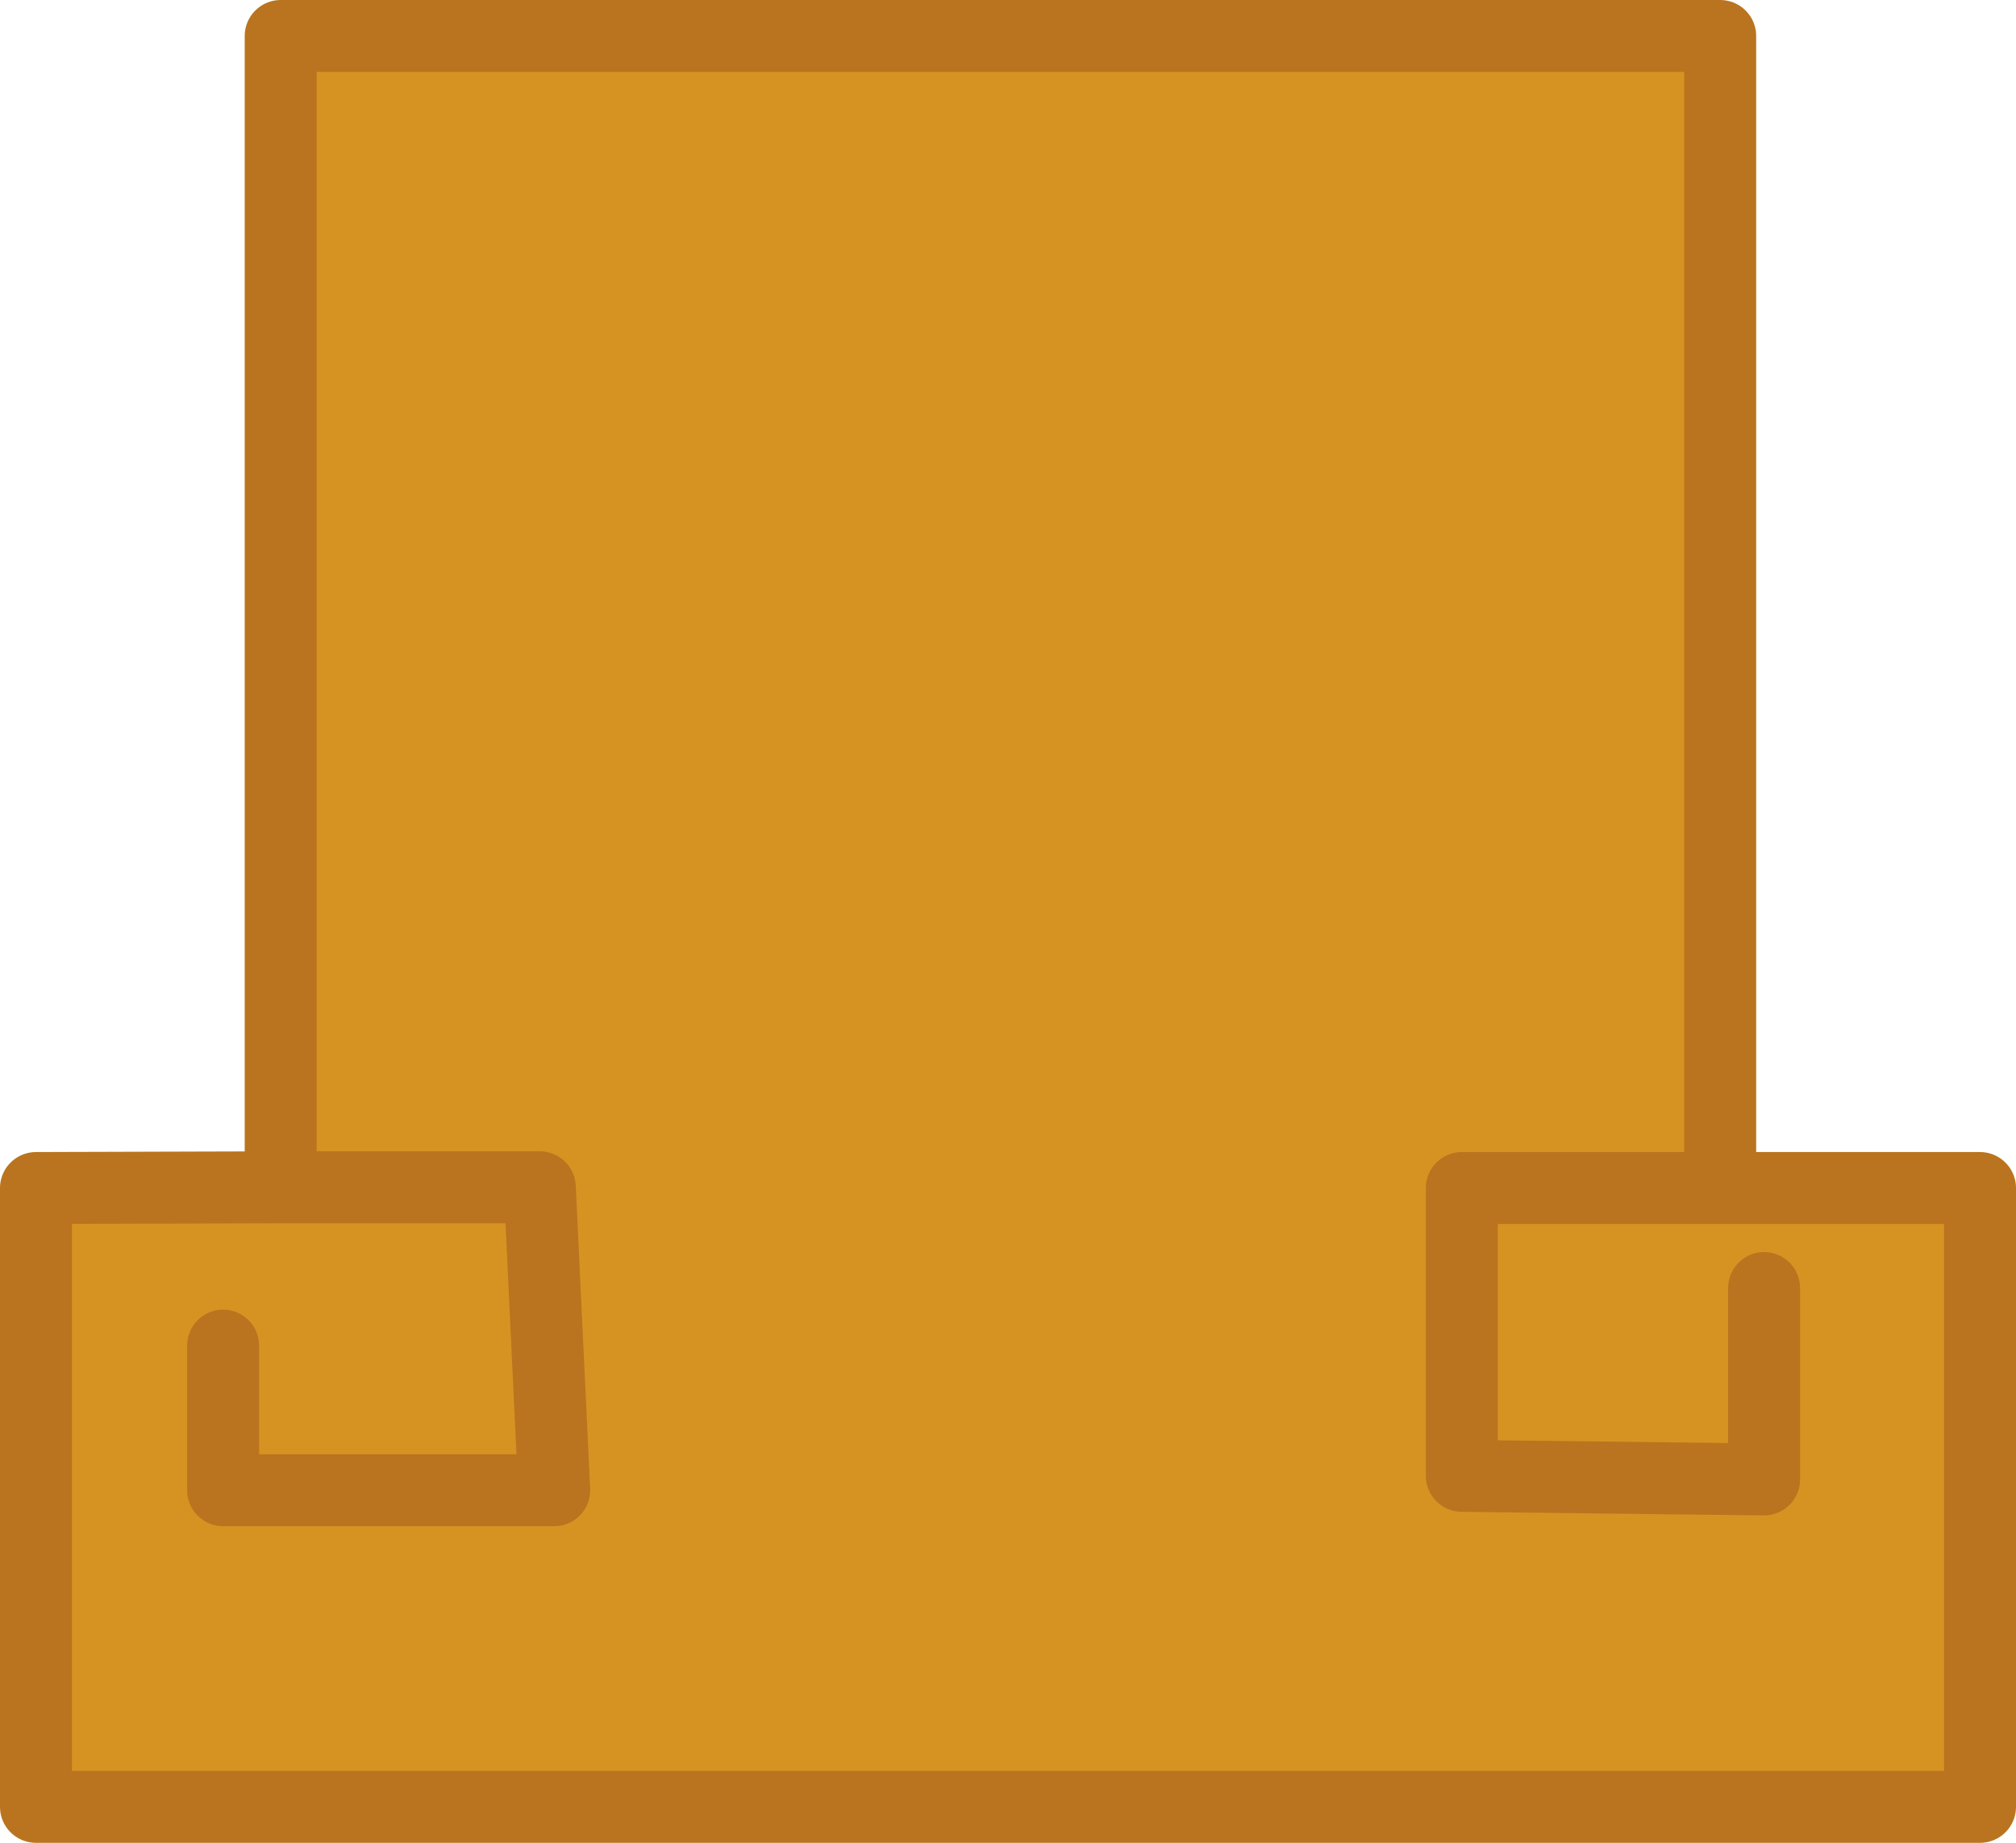 <?xml version="1.0" encoding="UTF-8" standalone="no"?>
<svg xmlns:xlink="http://www.w3.org/1999/xlink" height="128.05px" width="140.05px" xmlns="http://www.w3.org/2000/svg">
  <g transform="matrix(1.0, 0.0, 0.0, 1.0, 2.5, 2.5)">
    <path d="M120.05 87.0 L120.05 100.3 99.05 100.05 99.05 80.05 117.0 80.05 99.05 80.05 99.05 100.05 120.05 100.3 120.05 87.0 M135.05 80.05 L135.05 123.05 0.0 123.05 0.0 80.05 17.0 80.0 17.0 0.0 117.0 0.0 117.0 80.05 135.05 80.05 M13.0 91.0 L13.0 101.05 36.0 101.05 35.0 80.0 17.0 80.0 35.0 80.0 36.0 101.05 13.0 101.05 13.0 91.0" fill="#d79322" fill-rule="evenodd" stroke="none"/>
    <path d="M117.0 80.05 L99.05 80.05 99.05 100.05 120.05 100.3 120.05 87.0 M135.05 80.05 L135.05 123.05 0.0 123.05 0.0 80.05 17.0 80.0 17.0 0.0 117.0 0.0 117.0 80.05 135.05 80.05 M17.0 80.0 L35.0 80.0 36.0 101.05 13.0 101.05 13.0 91.0" fill="none" stroke="#ba741f" stroke-linecap="round" stroke-linejoin="round" stroke-width="5.0"/>
  </g>
</svg>
